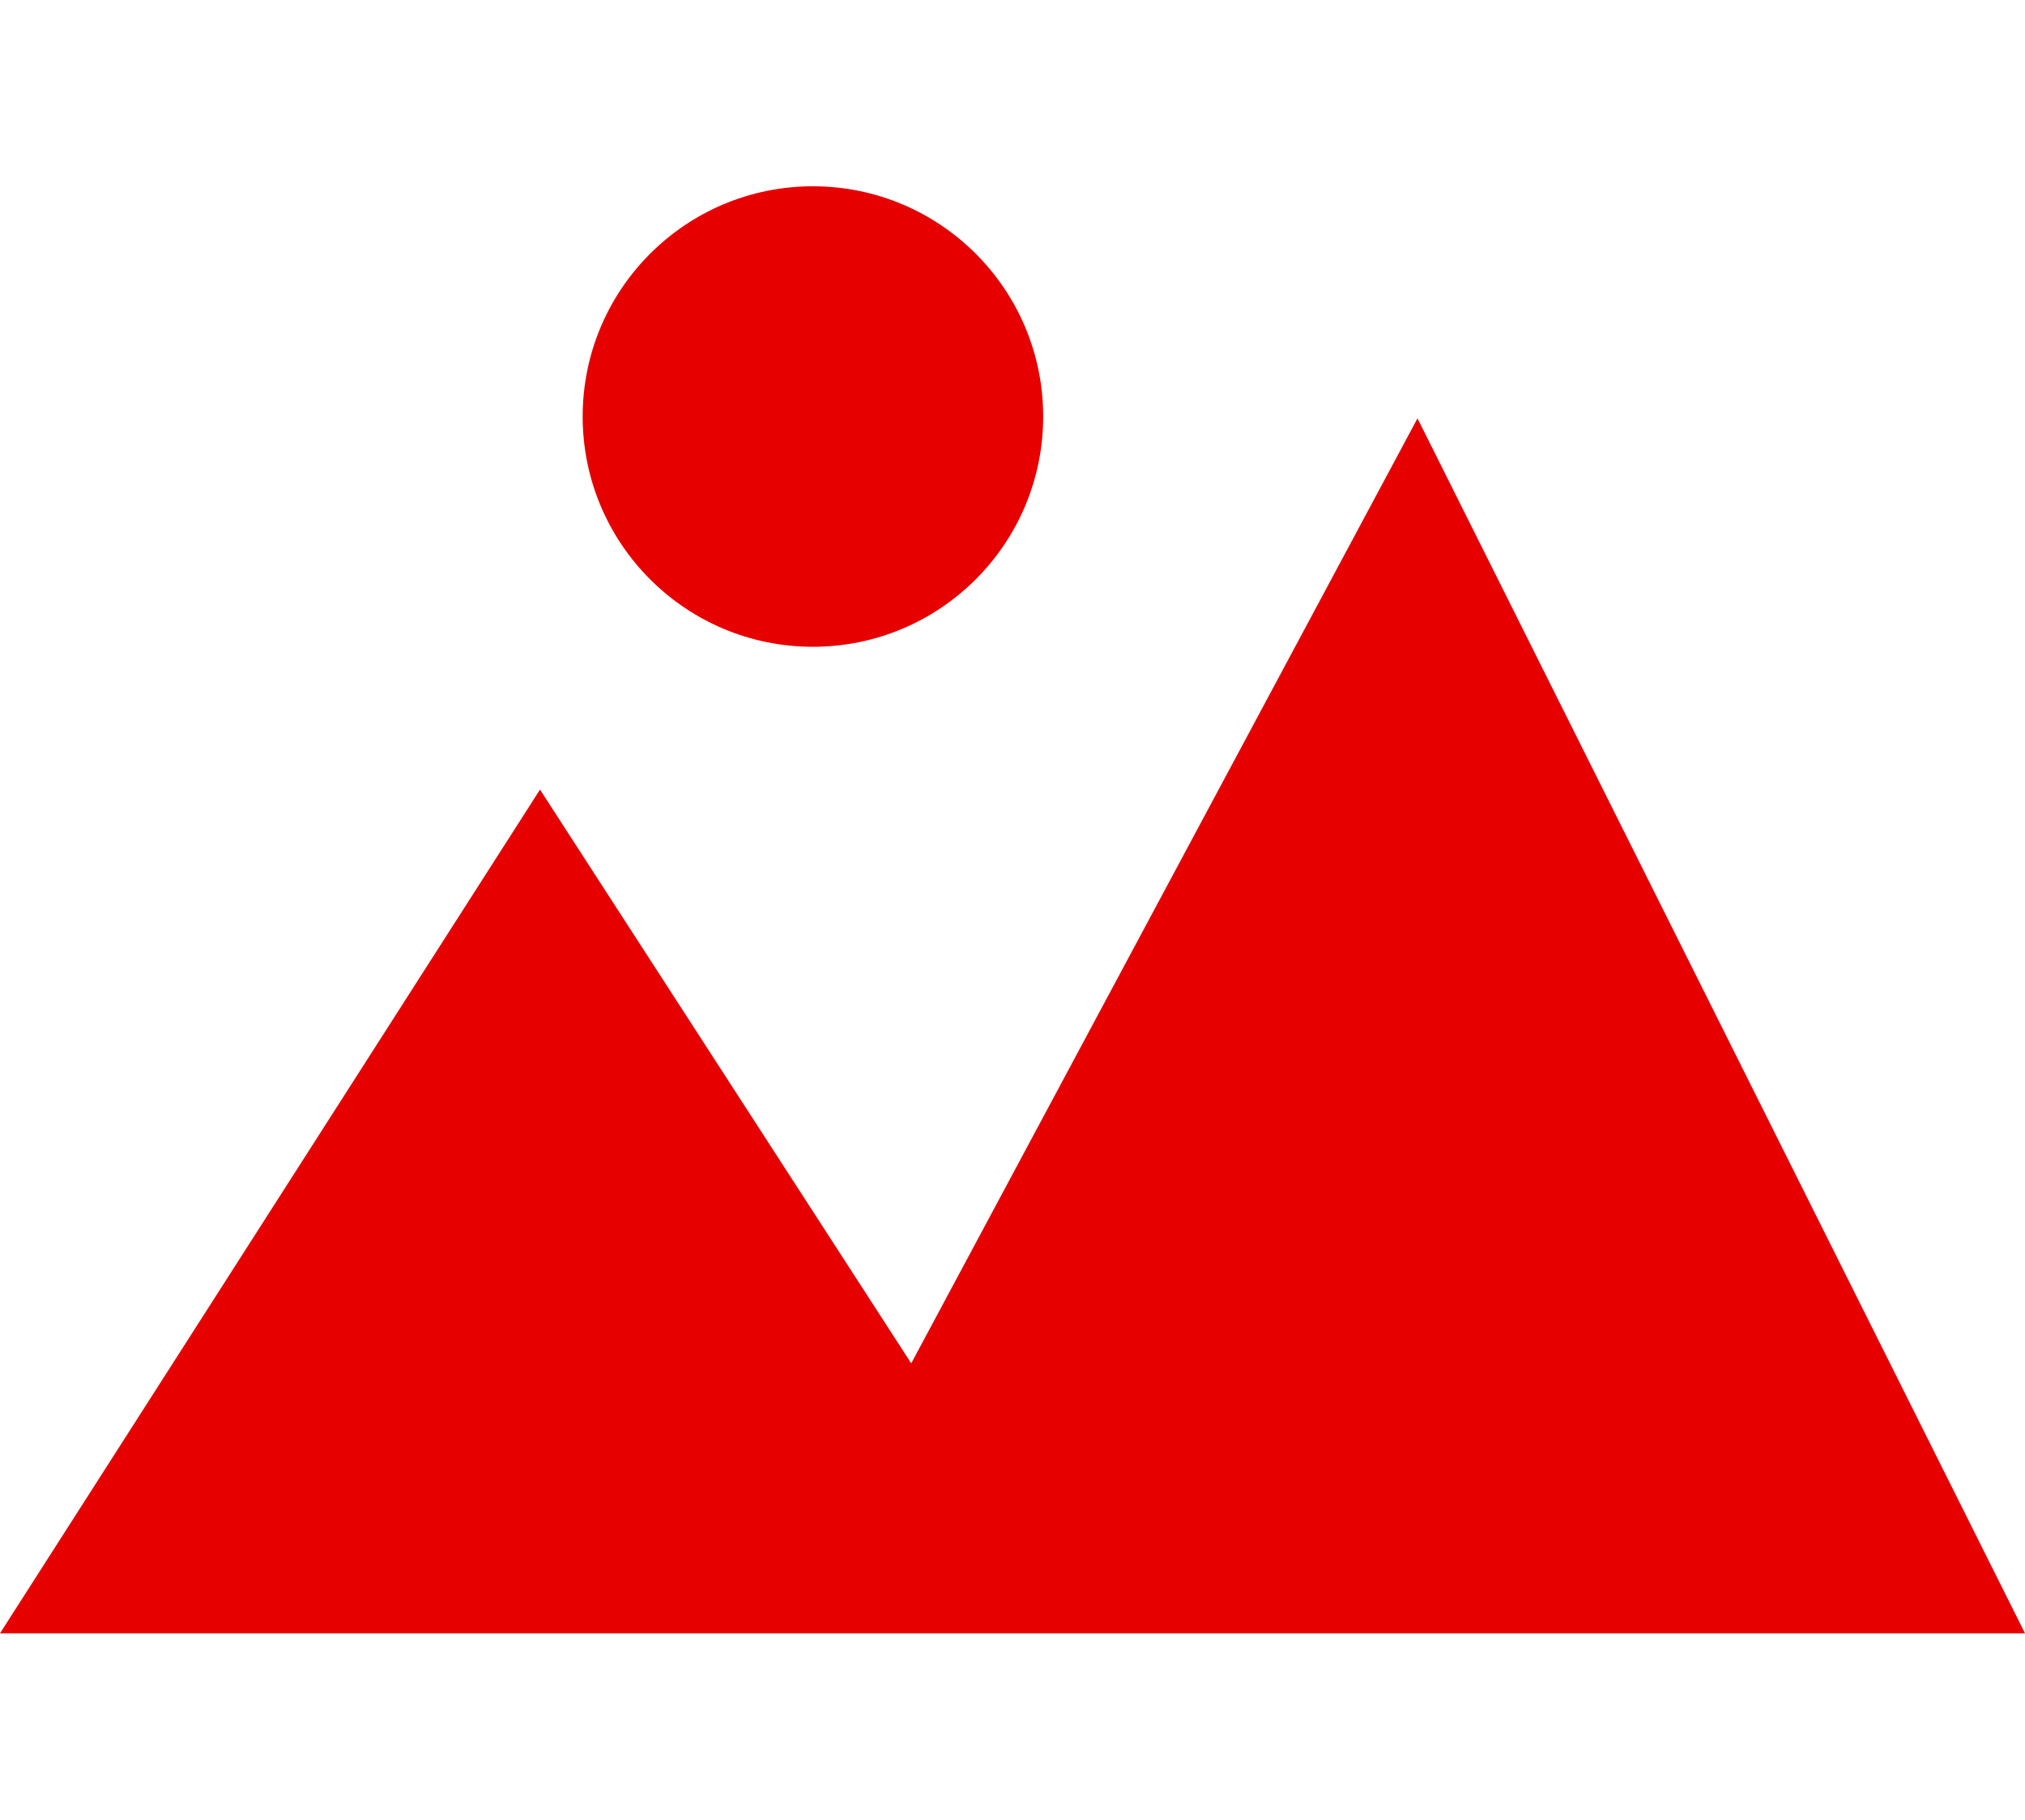 <svg xmlns="http://www.w3.org/2000/svg" width="65.959" height="59.271" viewBox="0 0 65.959 47.135">
  <g id="noun_gallery_4071130" transform="translate(-2 -10.635)">
    <path id="Path_471" data-name="Path 471" d="M31.681,48.281,19.589,29.592,2,57.075H67.959L48.171,17.5Z" transform="translate(0 0.695)" fill="#e60000"/>
    <circle id="Ellipse_35" data-name="Ellipse 35" cx="7.5" cy="7.5" r="7.5" transform="translate(20.979 10.635)" fill="#e60000"/>
  </g>
</svg>
